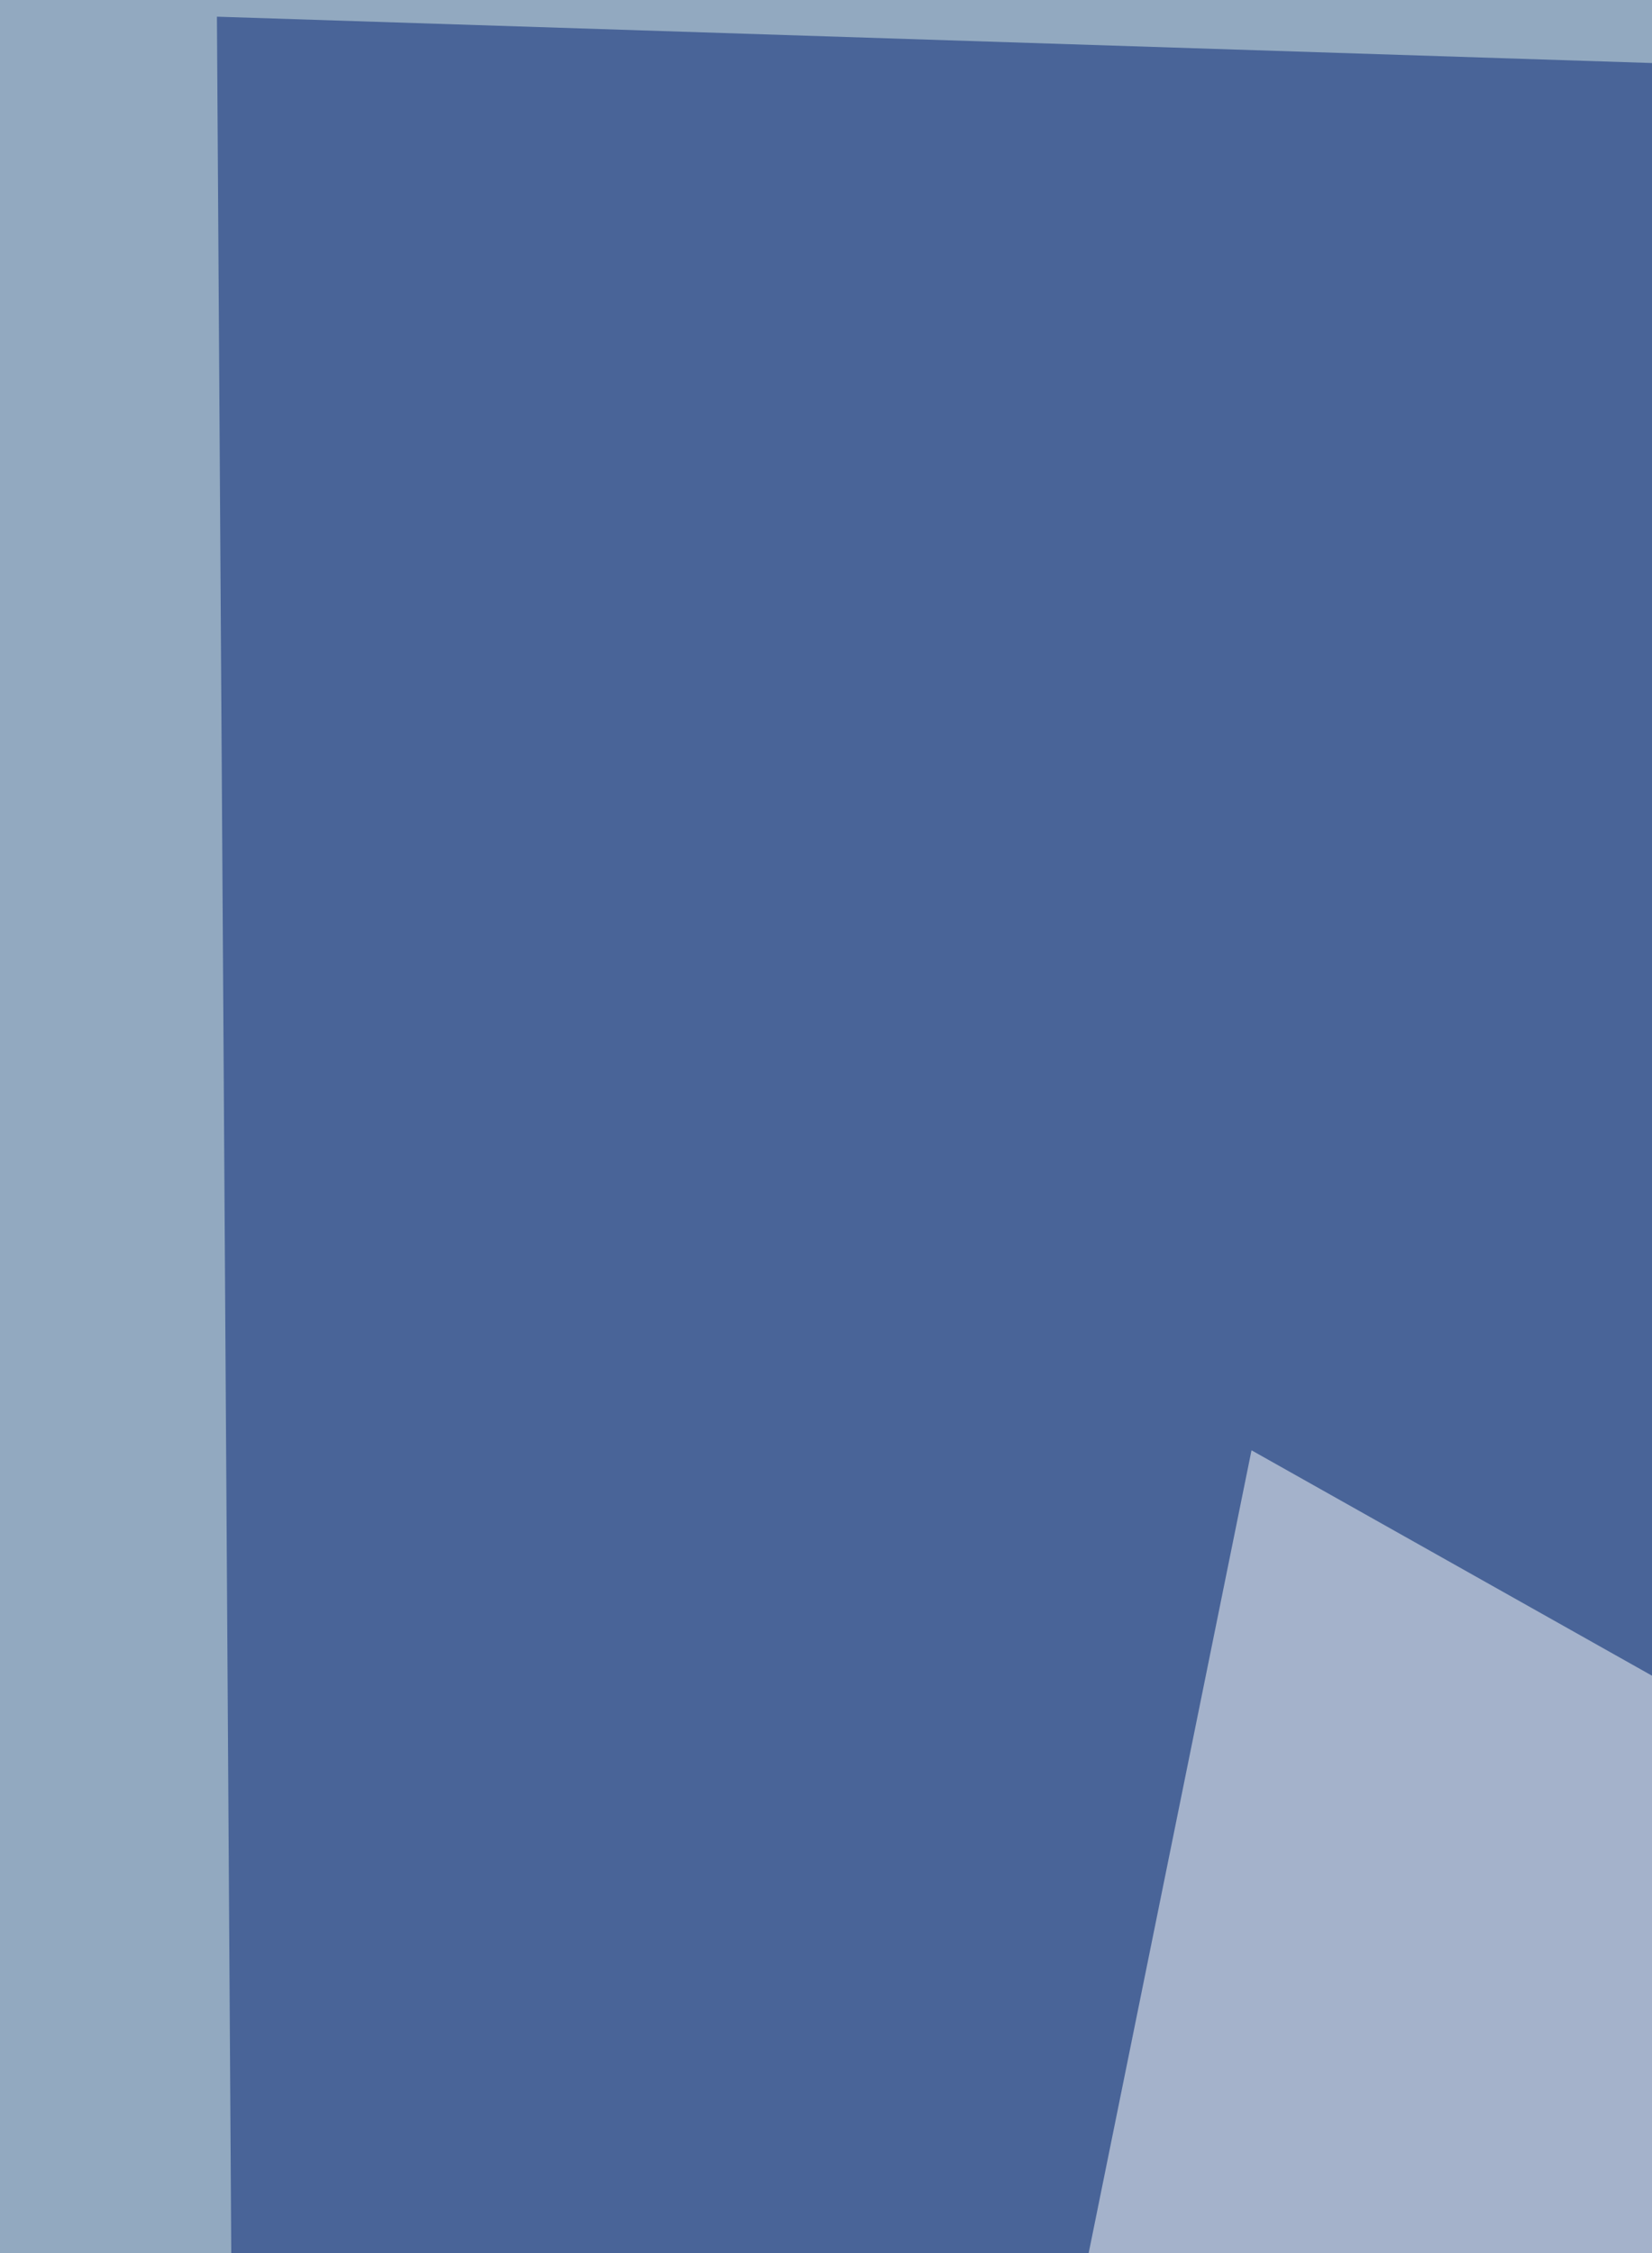 <svg xmlns="http://www.w3.org/2000/svg" width="198" height="270" ><filter id="a"><feGaussianBlur stdDeviation="55"/></filter><rect width="100%" height="100%" fill="#92a9c0"/><g filter="url(#a)"><g fill-opacity=".5"><path fill="#000058" d="M233.8 773.2L725.3 150l-12 623.3z"/><path fill="#fff" d="M809.2 94L521.5-62-62 997z"/><path fill="#002071" d="M521.5 18L30 625.4 26 2z"/><path fill="#fff" d="M533.5 389.6L-30 1061l180-887.2z"/></g></g></svg>